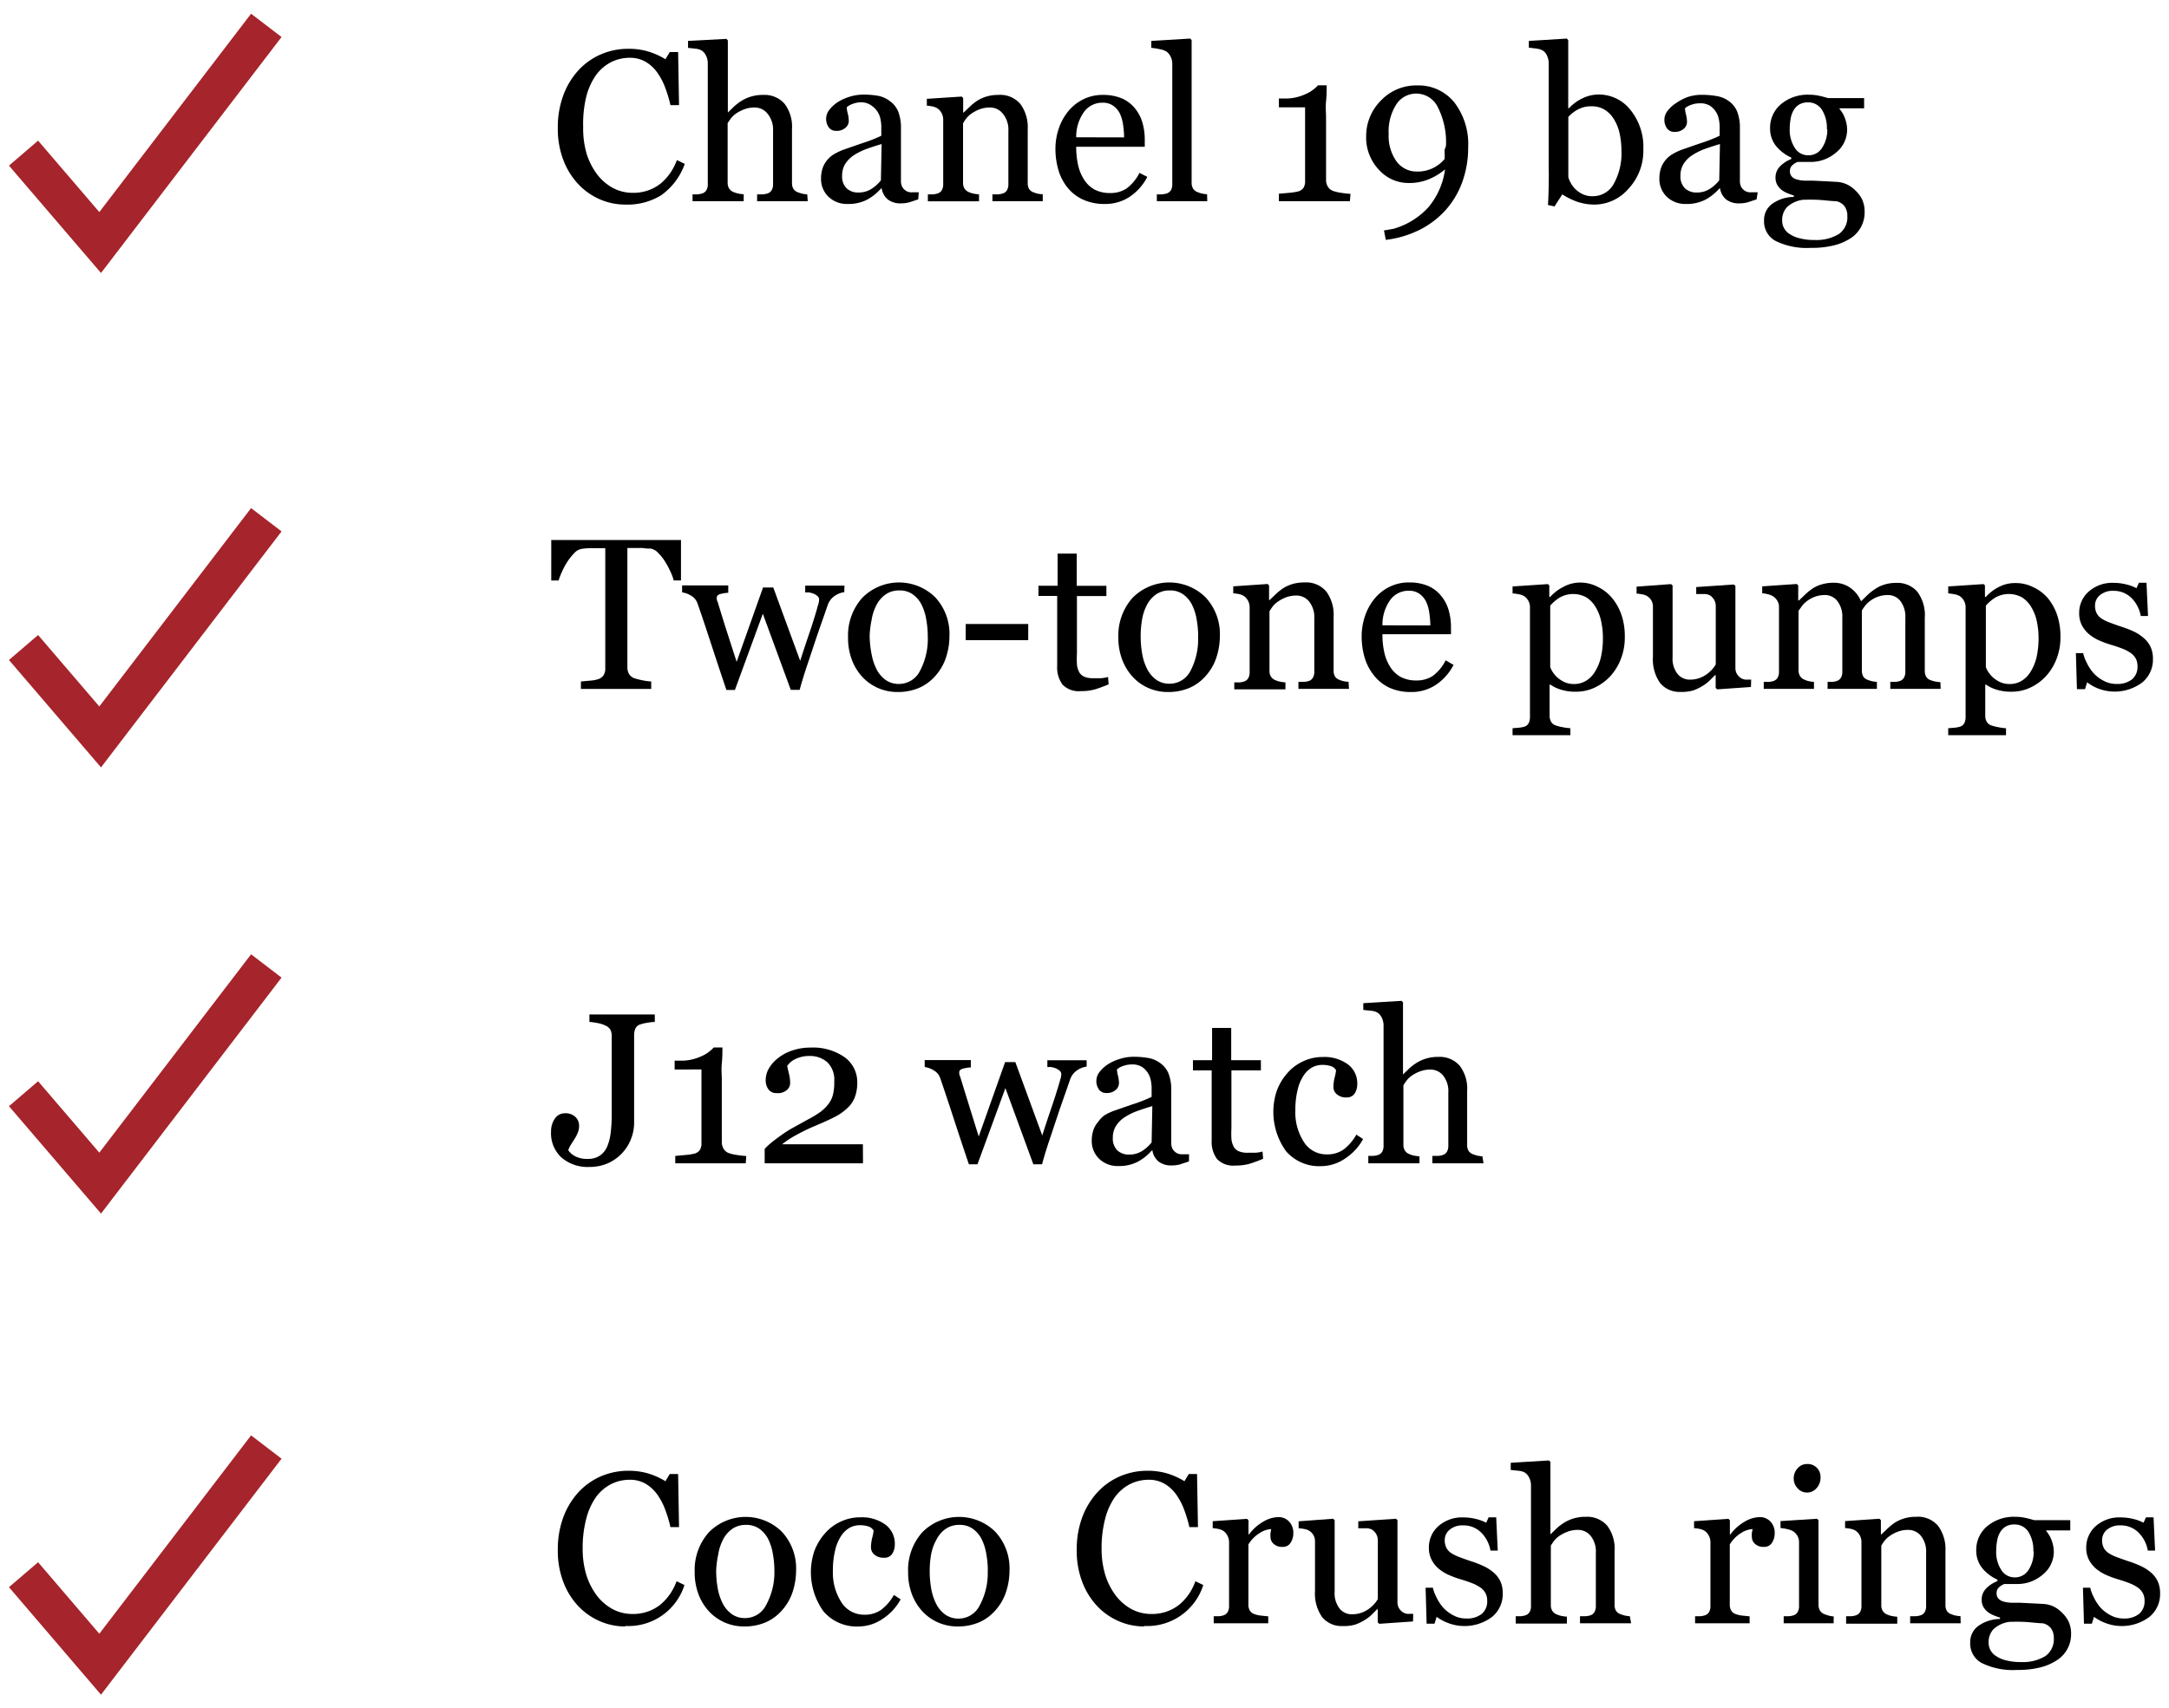 <?xml version="1.0" encoding="UTF-8"?> <svg xmlns="http://www.w3.org/2000/svg" id="Layer_1" data-name="Layer 1" viewBox="0 0 212 167"> <defs> <style>.cls-1{fill:none;stroke:#a6242b;stroke-miterlimit:10;stroke-width:3.75px;}</style> </defs> <title>Title2</title> <path d="M61.13,20a6.25,6.25,0,0,1-2.49-.51A6.4,6.4,0,0,1,56.52,18a7.18,7.18,0,0,1-1.46-2.36,8.55,8.55,0,0,1-.54-3.13,9,9,0,0,1,.53-3.17,7.42,7.42,0,0,1,1.47-2.45,6.48,6.48,0,0,1,2.2-1.57,6.72,6.72,0,0,1,2.71-.55,6.64,6.64,0,0,1,1.95.27,7.27,7.27,0,0,1,1.66.75l.42-.7h.82l.09,5.19h-.84a12.26,12.26,0,0,0-.49-1.65,6.4,6.4,0,0,0-.77-1.5,3.72,3.72,0,0,0-1.17-1.09,3,3,0,0,0-1.55-.39,4,4,0,0,0-1.85.44,4.22,4.22,0,0,0-1.48,1.3,6.42,6.42,0,0,0-.93,2.11A11.22,11.22,0,0,0,57,12.4,8.76,8.76,0,0,0,57.33,15a6.62,6.62,0,0,0,1,2,4.86,4.86,0,0,0,1.55,1.36,4.09,4.09,0,0,0,2,.49,4.32,4.32,0,0,0,1.53-.26,4.12,4.12,0,0,0,1.21-.69,5.38,5.38,0,0,0,.9-1,5.67,5.67,0,0,0,.64-1.25l.77.37a6.35,6.35,0,0,1-2.34,3.09A6.31,6.31,0,0,1,61.13,20Z"></path> <path d="M78.95,19.67H74V19l.52,0a2,2,0,0,0,.47-.08.73.73,0,0,0,.43-.32,1.15,1.15,0,0,0,.14-.6v-5.2A2.45,2.45,0,0,0,75,11.09a1.58,1.58,0,0,0-1.24-.58,2.85,2.85,0,0,0-1,.17,3.78,3.78,0,0,0-.82.42,2.43,2.43,0,0,0-.53.51c-.12.17-.22.32-.29.43v5.81a1.09,1.09,0,0,0,.14.57.89.89,0,0,0,.43.35,2.26,2.26,0,0,0,.47.15,3.85,3.85,0,0,0,.53.07v.68h-5V19l.49,0a2.4,2.4,0,0,0,.43-.08.75.75,0,0,0,.43-.32,1.12,1.12,0,0,0,.14-.6V6.17a1.68,1.68,0,0,0-.16-.7,1.23,1.23,0,0,0-.42-.52A1.47,1.47,0,0,0,68,4.76l-.75-.08V4L71,3.8l.14.15V11h0l.62-.6a5,5,0,0,1,.73-.55,3.86,3.86,0,0,1,.92-.41,4,4,0,0,1,1.19-.16,2.59,2.59,0,0,1,2.08.86,3.7,3.7,0,0,1,.73,2.47v5.26a1.14,1.14,0,0,0,.13.58.84.84,0,0,0,.43.34,3.51,3.51,0,0,0,.43.14,3.15,3.15,0,0,0,.5.07Z"></path> <path d="M89.75,19.49l-.85.28a2.94,2.94,0,0,1-.83.11,2,2,0,0,1-1.28-.37,1.73,1.73,0,0,1-.61-1.09h-.06a5,5,0,0,1-1.43,1.13,4,4,0,0,1-1.84.39,2.6,2.6,0,0,1-1.87-.7,2.4,2.4,0,0,1-.73-1.82,3.12,3.12,0,0,1,.16-1,2.51,2.51,0,0,1,.49-.83,2.47,2.47,0,0,1,.68-.55,6.1,6.1,0,0,1,.79-.38l1.87-.65a14,14,0,0,0,1.9-.74v-1a4.38,4.38,0,0,0-.06-.51,2.15,2.15,0,0,0-.24-.72,2.05,2.05,0,0,0-.58-.66A1.74,1.74,0,0,0,84.21,10a2.39,2.39,0,0,0-.88.16,1.59,1.59,0,0,0-.57.33,2.77,2.77,0,0,0,.1.6,3.16,3.16,0,0,1,.1.74.88.88,0,0,1-.32.66,1.27,1.27,0,0,1-.9.3.84.84,0,0,1-.75-.36,1.44,1.44,0,0,1,.09-1.72,3.36,3.36,0,0,1,.87-.77,4.74,4.74,0,0,1,1.12-.49,4.37,4.37,0,0,1,1.28-.2,8.36,8.36,0,0,1,1.5.12A2.75,2.75,0,0,1,87,9.9a2.37,2.37,0,0,1,.79,1,4.41,4.41,0,0,1,.27,1.68q0,1.47,0,2.6t0,2.48a1.26,1.26,0,0,0,.14.64,1.13,1.13,0,0,0,.43.4,1,1,0,0,0,.49.1h.68Zm-3.58-5.41q-.87.26-1.53.5a6.14,6.14,0,0,0-1.22.62,2.78,2.78,0,0,0-.81.83,2.11,2.11,0,0,0-.3,1.14,1.61,1.61,0,0,0,.45,1.25,1.63,1.63,0,0,0,1.13.4,2.33,2.33,0,0,0,1.28-.35,3.73,3.73,0,0,0,.93-.84Z"></path> <path d="M101.92,19.67H97V19l.52,0a2,2,0,0,0,.47-.08.73.73,0,0,0,.43-.32,1.15,1.15,0,0,0,.14-.6v-5.2A2.45,2.45,0,0,0,98,11.09a1.58,1.58,0,0,0-1.24-.58,2.83,2.83,0,0,0-1,.17,3.54,3.54,0,0,0-.8.42,2.28,2.28,0,0,0-.54.51,4.58,4.58,0,0,0-.29.44v5.81a1.05,1.05,0,0,0,.14.57.92.92,0,0,0,.43.35,2,2,0,0,0,.47.15,4.18,4.18,0,0,0,.52.07v.68h-5V19l.49,0a1.87,1.87,0,0,0,.44-.08.74.74,0,0,0,.43-.32,1.16,1.16,0,0,0,.14-.6V11.71a1.4,1.4,0,0,0-.15-.64,1.28,1.28,0,0,0-.42-.48,1.39,1.39,0,0,0-.46-.18,4,4,0,0,0-.57-.08V9.66L94,9.44l.14.14V11h.05l.62-.59a5.23,5.23,0,0,1,.7-.56,3.67,3.67,0,0,1,.9-.41,3.93,3.93,0,0,1,1.18-.16,2.56,2.56,0,0,1,2.16.91,3.84,3.84,0,0,1,.7,2.42v5.26a1.18,1.18,0,0,0,.12.58.81.81,0,0,0,.42.34,2.69,2.69,0,0,0,.43.14,3.29,3.29,0,0,0,.5.06Z"></path> <path d="M112.14,17.29a5.18,5.18,0,0,1-1.7,1.93,4.29,4.29,0,0,1-2.45.72,5,5,0,0,1-2.14-.43,4.19,4.19,0,0,1-1.51-1.17,5,5,0,0,1-.89-1.72,7.29,7.29,0,0,1-.29-2.08,6.13,6.13,0,0,1,.31-1.93,5.45,5.45,0,0,1,.92-1.71,4.43,4.43,0,0,1,1.45-1.17,4.17,4.17,0,0,1,1.94-.45,4.68,4.68,0,0,1,1.9.35,3.38,3.38,0,0,1,1.28,1,3.83,3.83,0,0,1,.7,1.35,6,6,0,0,1,.23,1.69v.68h-6.7a7.93,7.93,0,0,0,.19,1.81,4.33,4.33,0,0,0,.6,1.43,2.85,2.85,0,0,0,1,.94,3.23,3.23,0,0,0,1.54.34,2.84,2.84,0,0,0,1.57-.43,4.23,4.23,0,0,0,1.28-1.54Zm-2.27-3.86a8.42,8.42,0,0,0-.1-1.23,3.76,3.76,0,0,0-.31-1.09,2.08,2.08,0,0,0-.65-.77,1.76,1.76,0,0,0-1.06-.3,2.2,2.2,0,0,0-1.79.89,4.16,4.16,0,0,0-.77,2.49Z"></path> <path d="M118,19.67h-4.93V19l.5,0a2.45,2.45,0,0,0,.44-.08.76.76,0,0,0,.43-.32,1.12,1.12,0,0,0,.14-.6V6.23a1.56,1.56,0,0,0-.16-.69,1.35,1.35,0,0,0-.42-.51,2.11,2.11,0,0,0-.68-.23,6.15,6.15,0,0,0-.79-.12V4l3.8-.23.14.15V17.83a1.17,1.17,0,0,0,.13.59.85.85,0,0,0,.43.35,2.38,2.38,0,0,0,.45.15,3.27,3.27,0,0,0,.5.07Z"></path> <path d="M131.94,19.67H125v-.73l1-.09a5.86,5.86,0,0,0,.9-.14.94.94,0,0,0,.49-.33,1.17,1.17,0,0,0,.17-.69v-7.2H125V9.63h.56a4.62,4.62,0,0,0,2-.41,3.49,3.49,0,0,0,1.26-.88h.85c0,.44,0,1-.06,1.56s0,1.13,0,1.6v6.08a1.28,1.28,0,0,0,.16.64,1,1,0,0,0,.46.42,4,4,0,0,0,.87.21,8.49,8.49,0,0,0,.9.1Z"></path> <path d="M143.5,14.39a9.87,9.87,0,0,1-.56,3.36,8.36,8.36,0,0,1-1.62,2.76,8.66,8.66,0,0,1-2.53,1.94,10.09,10.09,0,0,1-3.34,1l-.18-.92.92-.16a7.31,7.31,0,0,0,3.45-2.14,7.28,7.28,0,0,0,1.6-3.67,6.07,6.07,0,0,1-1.68,1,5.06,5.06,0,0,1-1.88.33,3.88,3.88,0,0,1-2.91-1.3,4.57,4.57,0,0,1-1.24-3.28A4.9,4.9,0,0,1,135,9.8a4.76,4.76,0,0,1,3.53-1.45A4.5,4.5,0,0,1,142.14,10,6.68,6.68,0,0,1,143.5,14.39Zm-2.17-.12a7.55,7.55,0,0,0-.78-3.76,2.34,2.34,0,0,0-2.07-1.36,2.31,2.31,0,0,0-2,1.05,4.92,4.92,0,0,0-.75,2.9,4.29,4.29,0,0,0,.76,2.67,2.44,2.44,0,0,0,2,1,3.41,3.41,0,0,0,2.71-1.23s0-.08,0-.16a2.87,2.87,0,0,0,0-.35c0-.1,0-.21,0-.35S141.32,14.4,141.32,14.27Z"></path> <path d="M160.62,14.61a5.41,5.41,0,0,1-1.44,3.83A4.42,4.42,0,0,1,155.85,20a5.36,5.36,0,0,1-1.64-.26A6.92,6.92,0,0,1,152.7,19l-.76,1.18-.64-.14q.05-.76.07-1.83t0-2.06v-10a1.66,1.66,0,0,0-.16-.7,1.11,1.11,0,0,0-.4-.5,1.63,1.63,0,0,0-.65-.2l-.73-.09V4l3.71-.23.14.15v6.66l.07,0a4.36,4.36,0,0,1,1.39-1,3.6,3.6,0,0,1,1.48-.34,3.92,3.92,0,0,1,3.12,1.48A5.74,5.74,0,0,1,160.62,14.61Zm-2.14.07a7.6,7.6,0,0,0-.16-1.55,4.42,4.42,0,0,0-.51-1.37,2.87,2.87,0,0,0-.91-1,2.42,2.42,0,0,0-1.35-.37,2.67,2.67,0,0,0-1.26.28,3.43,3.43,0,0,0-1,.76v5.89a2.48,2.48,0,0,0,.24.57A2.56,2.56,0,0,0,154.73,19a2.26,2.26,0,0,0,1,.18,2.31,2.31,0,0,0,2-1.21A6.14,6.14,0,0,0,158.48,14.68Z"></path> <path d="M171.69,19.49l-.85.28a2.94,2.94,0,0,1-.83.11,2,2,0,0,1-1.28-.37,1.73,1.73,0,0,1-.61-1.09h-.06a5,5,0,0,1-1.43,1.13,4,4,0,0,1-1.84.39,2.6,2.6,0,0,1-1.87-.7,2.4,2.4,0,0,1-.73-1.82,3.12,3.12,0,0,1,.16-1,2.51,2.51,0,0,1,.49-.83,2.47,2.47,0,0,1,.68-.55,6.1,6.1,0,0,1,.79-.38l1.87-.65a14,14,0,0,0,1.9-.74v-1a4.38,4.38,0,0,0-.06-.51,2.15,2.15,0,0,0-.24-.72,2.05,2.05,0,0,0-.58-.66,1.74,1.74,0,0,0-1.06-.28,2.39,2.39,0,0,0-.88.16,1.59,1.59,0,0,0-.57.33,2.77,2.77,0,0,0,.1.6,3.16,3.16,0,0,1,.1.74.88.88,0,0,1-.32.66,1.27,1.27,0,0,1-.9.3.84.84,0,0,1-.75-.36,1.44,1.44,0,0,1,.09-1.72,3.36,3.36,0,0,1,.87-.77A4.74,4.74,0,0,1,165,9.47a4.37,4.37,0,0,1,1.28-.2,8.36,8.36,0,0,1,1.5.12A2.75,2.75,0,0,1,169,9.9a2.37,2.37,0,0,1,.79,1,4.41,4.41,0,0,1,.27,1.68q0,1.47,0,2.6t0,2.48a1.26,1.26,0,0,0,.14.64,1.13,1.13,0,0,0,.43.4,1,1,0,0,0,.49.1h.68Zm-3.58-5.41q-.87.26-1.53.5a6.14,6.14,0,0,0-1.22.62,2.78,2.78,0,0,0-.81.83,2.11,2.11,0,0,0-.3,1.14,1.61,1.61,0,0,0,.45,1.25,1.63,1.63,0,0,0,1.13.4,2.33,2.33,0,0,0,1.28-.35,3.73,3.73,0,0,0,.93-.84Z"></path> <path d="M181.36,18.63a3,3,0,0,1,.65.88,2.81,2.81,0,0,1,.24,1.22A3,3,0,0,1,181,23.21a5.33,5.33,0,0,1-1.64.75,8.9,8.9,0,0,1-2.36.27,6.92,6.92,0,0,1-3.44-.67,2.15,2.15,0,0,1-1.14-2,1.94,1.94,0,0,1,.82-1.65,3.69,3.69,0,0,1,2.09-.66v-.14a6.4,6.4,0,0,1-.64-.23,2.49,2.49,0,0,1-.56-.32,1.74,1.74,0,0,1-.43-.51,1.46,1.46,0,0,1-.16-.72,1.52,1.52,0,0,1,.38-1,3,3,0,0,1,1.16-.78v-.15a4,4,0,0,1-1.53-1.18,2.71,2.71,0,0,1-.54-1.68,3,3,0,0,1,1.07-2.36,4.05,4.05,0,0,1,2.74-.92,4.55,4.55,0,0,1,.92.09c.3.06.61.14.93.24h3.53v1H179.8v.06a3,3,0,0,1,.56,1,3.18,3.18,0,0,1,.18,1,2.86,2.86,0,0,1-1.08,2.26,3.76,3.76,0,0,1-2.52.92H175.7a1.6,1.6,0,0,0-.49.3.72.72,0,0,0-.26.58.75.75,0,0,0,.21.58,1.14,1.14,0,0,0,.52.27,3.25,3.25,0,0,0,.69.1l.81,0,1.24.06,1.11.06a2.7,2.7,0,0,1,.95.23A3,3,0,0,1,181.36,18.63Zm-.8,2.48a1.57,1.57,0,0,0-.27-.94,1.34,1.34,0,0,0-.81-.5q-.29,0-1.18-.09t-2.07-.05a2.83,2.83,0,0,0-1.57.72,1.85,1.85,0,0,0-.47,1.31,1.52,1.52,0,0,0,.69,1.29,3,3,0,0,0,1,.44,5.57,5.57,0,0,0,1.48.17,4.23,4.23,0,0,0,2.37-.58A2,2,0,0,0,180.56,21.11Zm-2-8.48a3.34,3.34,0,0,0-.49-1.91,1.57,1.57,0,0,0-1.37-.71,1.62,1.62,0,0,0-.83.2,1.54,1.54,0,0,0-.56.57,2.38,2.38,0,0,0-.29.82,5.39,5.39,0,0,0-.09,1,3.19,3.19,0,0,0,.5,1.86,1.51,1.51,0,0,0,1.29.72,1.54,1.54,0,0,0,1.36-.71A3.16,3.16,0,0,0,178.6,12.63Z"></path> <path d="M66.56,56.74h-.71a4.85,4.85,0,0,0-.33-.88,7.85,7.85,0,0,0-.54-1,4.81,4.81,0,0,0-.67-.83,1.34,1.34,0,0,0-.7-.4c-.21,0-.48,0-.8-.06l-.89,0h-.6V65.23a1.34,1.34,0,0,0,.14.62,1,1,0,0,0,.5.44,5.88,5.88,0,0,0,.77.2,5.58,5.58,0,0,0,.92.13v.73H56.78v-.73l.88-.08a3.39,3.39,0,0,0,.82-.15A1,1,0,0,0,59,66a1.24,1.24,0,0,0,.16-.67V53.59H57.74q-.47,0-.9.07a1.25,1.25,0,0,0-.7.4,5.35,5.35,0,0,0-.67.83,6.93,6.93,0,0,0-.54,1,6,6,0,0,0-.33.86h-.72V52.79H66.56Z"></path> <path d="M82.52,57.89a2.14,2.14,0,0,0-.93.36,1.8,1.8,0,0,0-.72,1l-1,2.86-1,3q-.18.53-.37,1.15t-.34,1.18h-.87L74.56,60l-2.73,7.45H71q-.77-2.28-1.5-4.52T68.18,59a1.39,1.39,0,0,0-.62-.76,2.27,2.27,0,0,0-.89-.33v-.68h4.51v.72a3.34,3.34,0,0,0-.73.11q-.39.1-.39.34a.84.84,0,0,0,0,.17c0,.09.05.19.09.29q.33,1.08.74,2.4L72,64.7l2.58-7.27h1l2.63,7.17q.44-1.37.88-2.66t.76-2.41q.07-.27.14-.49a1.52,1.52,0,0,0,.07-.44.43.43,0,0,0-.16-.33,1.36,1.36,0,0,0-.4-.24,2.2,2.2,0,0,0-.45-.12l-.35,0v-.66h3.84Z"></path> <path d="M92.8,62.18a6.68,6.68,0,0,1-.34,2.1,5,5,0,0,1-1,1.75,4.51,4.51,0,0,1-1.64,1.22,5.29,5.29,0,0,1-2.09.4,4.72,4.72,0,0,1-1.84-.36,4.63,4.63,0,0,1-1.55-1.06,5.09,5.09,0,0,1-1.06-1.68,6,6,0,0,1-.39-2.22,5.52,5.52,0,0,1,1.38-3.88,5.05,5.05,0,0,1,7.12-.08A5.25,5.25,0,0,1,92.8,62.18Zm-2.12,0a9.12,9.12,0,0,0-.15-1.63,5.14,5.14,0,0,0-.46-1.45,2.83,2.83,0,0,0-.86-1,2.17,2.17,0,0,0-1.3-.38,2.31,2.31,0,0,0-1.35.39,2.88,2.88,0,0,0-.91,1.07,4.72,4.72,0,0,0-.46,1.43A9.41,9.41,0,0,0,85,62.15,9.8,9.8,0,0,0,85.2,64a5.26,5.26,0,0,0,.51,1.49,2.9,2.9,0,0,0,.88,1,2.22,2.22,0,0,0,1.31.37,2.28,2.28,0,0,0,2-1.24A6.62,6.62,0,0,0,90.68,62.2Z"></path> <path d="M100.5,62.58H94.39V61h6.11Z"></path> <path d="M108.36,66.9q-.67.28-1.26.47a4.83,4.83,0,0,1-1.46.19,2.18,2.18,0,0,1-1.79-.64,2.81,2.81,0,0,1-.52-1.81V58.26h-1.83v-1h1.87V54.12h1.87v3.15h2.9v1h-2.88V63.9a10,10,0,0,0,0,1.06,2,2,0,0,0,.22.74,1,1,0,0,0,.49.45,2.09,2.09,0,0,0,.88.15q.26,0,.75,0a3.35,3.35,0,0,0,.7-.12Z"></path> <path d="M119.23,62.18a6.66,6.66,0,0,1-.34,2.1,5,5,0,0,1-1,1.75,4.5,4.5,0,0,1-1.64,1.22,5.29,5.29,0,0,1-2.09.4,4.71,4.71,0,0,1-1.84-.36,4.61,4.61,0,0,1-1.55-1.06,5.08,5.08,0,0,1-1.06-1.68,5.94,5.94,0,0,1-.4-2.22,5.52,5.52,0,0,1,1.38-3.88,5.05,5.05,0,0,1,7.12-.08A5.25,5.25,0,0,1,119.23,62.18Zm-2.12,0a9.21,9.21,0,0,0-.15-1.63,5.14,5.14,0,0,0-.46-1.45,2.84,2.84,0,0,0-.86-1,2.17,2.17,0,0,0-1.3-.38,2.3,2.3,0,0,0-1.35.39,2.87,2.87,0,0,0-.91,1.07,4.72,4.72,0,0,0-.46,1.43,9.41,9.41,0,0,0-.13,1.55,9.72,9.72,0,0,0,.16,1.82,5.2,5.2,0,0,0,.51,1.49,2.9,2.9,0,0,0,.88,1,2.21,2.21,0,0,0,1.31.37,2.29,2.29,0,0,0,2-1.24A6.62,6.62,0,0,0,117.1,62.2Z"></path> <path d="M131.85,67.34h-4.94v-.68l.52,0a2,2,0,0,0,.47-.08.73.73,0,0,0,.42-.32,1.15,1.15,0,0,0,.14-.6v-5.2a2.45,2.45,0,0,0-.51-1.66,1.58,1.58,0,0,0-1.24-.58,2.84,2.84,0,0,0-1,.17,3.56,3.56,0,0,0-.8.42,2.27,2.27,0,0,0-.54.51,4.58,4.58,0,0,0-.29.44v5.81a1.05,1.05,0,0,0,.14.57.92.92,0,0,0,.43.35,2,2,0,0,0,.47.15,4.22,4.22,0,0,0,.52.07v.68h-5v-.68l.49,0a1.87,1.87,0,0,0,.44-.08.74.74,0,0,0,.43-.32,1.16,1.16,0,0,0,.14-.6V59.38a1.38,1.38,0,0,0-.15-.64,1.27,1.27,0,0,0-.42-.48,1.39,1.39,0,0,0-.46-.18,4,4,0,0,0-.57-.08v-.68l3.36-.23.14.14v1.43h.05l.62-.59a5.23,5.23,0,0,1,.7-.56,3.67,3.67,0,0,1,.9-.41,3.94,3.94,0,0,1,1.18-.16,2.56,2.56,0,0,1,2.16.91,3.84,3.84,0,0,1,.7,2.42v5.26a1.18,1.18,0,0,0,.12.58.81.81,0,0,0,.42.34,2.72,2.72,0,0,0,.42.14,3.33,3.33,0,0,0,.5.06Z"></path> <path d="M142.07,65a5.18,5.18,0,0,1-1.7,1.93,4.28,4.28,0,0,1-2.45.72,5,5,0,0,1-2.14-.43A4.2,4.2,0,0,1,134.27,66a5,5,0,0,1-.89-1.72,7.29,7.29,0,0,1-.29-2.08,6.16,6.16,0,0,1,.31-1.93,5.47,5.47,0,0,1,.92-1.71,4.43,4.43,0,0,1,1.45-1.17,4.18,4.18,0,0,1,1.94-.45,4.67,4.67,0,0,1,1.9.35,3.39,3.39,0,0,1,1.28,1,3.83,3.83,0,0,1,.7,1.35,6,6,0,0,1,.23,1.69V62h-6.7a7.93,7.93,0,0,0,.19,1.81,4.33,4.33,0,0,0,.6,1.43,2.85,2.85,0,0,0,1,.94,3.23,3.23,0,0,0,1.54.34,2.84,2.84,0,0,0,1.57-.43,4.23,4.23,0,0,0,1.28-1.54Zm-2.27-3.86a8.42,8.42,0,0,0-.1-1.23,3.76,3.76,0,0,0-.31-1.09,2.08,2.08,0,0,0-.65-.77,1.75,1.75,0,0,0-1.06-.3,2.2,2.2,0,0,0-1.79.89,4.17,4.17,0,0,0-.77,2.49Z"></path> <path d="M157.54,58.43a5.25,5.25,0,0,1,.94,1.67,6.51,6.51,0,0,1,.33,2.17,5.79,5.79,0,0,1-.4,2.19,5.36,5.36,0,0,1-1.06,1.69,5,5,0,0,1-1.53,1.09,4.29,4.29,0,0,1-1.78.38,4.6,4.6,0,0,1-1.5-.21,3.57,3.57,0,0,1-1-.48h-.08v3a1.21,1.21,0,0,0,.14.62.83.83,0,0,0,.44.36,4.59,4.59,0,0,0,.7.18,5.06,5.06,0,0,0,.75.1v.68h-5.65v-.68l.62-.05a2.84,2.84,0,0,0,.53-.1.7.7,0,0,0,.43-.36,1.39,1.39,0,0,0,.12-.61V59.34a1.24,1.24,0,0,0-.15-.59,1.32,1.32,0,0,0-.4-.46,1.46,1.46,0,0,0-.51-.19,4.88,4.88,0,0,0-.64-.09v-.68l3.45-.23.14.12v1.14l.08,0a4.42,4.42,0,0,1,1.32-1,3.38,3.38,0,0,1,1.57-.41,3.75,3.75,0,0,1,1.73.4A4.26,4.26,0,0,1,157.54,58.43Zm-1.67,7.27a4.63,4.63,0,0,0,.61-1.48,8.33,8.33,0,0,0,.19-1.88,7.6,7.6,0,0,0-.16-1.55,4.42,4.42,0,0,0-.51-1.37,2.87,2.87,0,0,0-.91-1,2.67,2.67,0,0,0-2.65,0,3.92,3.92,0,0,0-.92.79v6a2.25,2.25,0,0,0,.3.57,2.68,2.68,0,0,0,.47.51,2.94,2.94,0,0,0,.69.42,2.29,2.29,0,0,0,.9.16,2.22,2.22,0,0,0,1.11-.3A2.57,2.57,0,0,0,155.87,65.7Z"></path> <path d="M171.14,67.16l-3.3.23-.15-.14V66h-.06l-.55.55a3.83,3.83,0,0,1-.71.53,4.61,4.61,0,0,1-.89.42,4.06,4.06,0,0,1-1.22.14,2.46,2.46,0,0,1-2-.87,4,4,0,0,1-.7-2.55V59.34a1.26,1.26,0,0,0-.14-.62,1.23,1.23,0,0,0-.87-.61,4.38,4.38,0,0,0-.59-.08v-.68l3.37-.25.15.14v7a2.42,2.42,0,0,0,.49,1.65,1.53,1.53,0,0,0,1.18.55,2.72,2.72,0,0,0,1-.17,2.89,2.89,0,0,0,.74-.41,3.46,3.46,0,0,0,.49-.46,2.61,2.61,0,0,0,.32-.45V59.27a1.23,1.23,0,0,0-.14-.6,1.34,1.34,0,0,0-.4-.45,1.15,1.15,0,0,0-.55-.15l-.82,0v-.68l3.68-.25.15.14v8a1.16,1.16,0,0,0,.14.59,1.3,1.3,0,0,0,.4.42,1.15,1.15,0,0,0,.44.15l.56,0Z"></path> <path d="M189.68,67.34h-4.92v-.68l.48,0a1.85,1.85,0,0,0,.43-.08.73.73,0,0,0,.42-.32,1.15,1.15,0,0,0,.14-.6V60.4a2.49,2.49,0,0,0-.49-1.65,1.52,1.52,0,0,0-1.21-.58,2.87,2.87,0,0,0-.94.15,3,3,0,0,0-.81.43,2.62,2.62,0,0,0-.5.49,4.84,4.84,0,0,0-.3.44v5.83a1.25,1.25,0,0,0,.12.59.8.8,0,0,0,.42.35,3.43,3.43,0,0,0,.43.14,3.08,3.08,0,0,0,.5.07v.68h-4.82v-.68l.46,0a1.8,1.8,0,0,0,.41-.08.74.74,0,0,0,.43-.32,1.16,1.16,0,0,0,.14-.6V60.4a2.49,2.49,0,0,0-.49-1.65,1.53,1.53,0,0,0-1.22-.58,2.76,2.76,0,0,0-.95.16,3.06,3.06,0,0,0-.81.44,2.41,2.41,0,0,0-.5.51l-.31.43v5.79a1.1,1.1,0,0,0,.14.58.9.9,0,0,0,.43.36,2.12,2.12,0,0,0,.44.15,3.41,3.41,0,0,0,.5.07v.68h-4.91v-.68l.49,0a1.87,1.87,0,0,0,.44-.08.74.74,0,0,0,.42-.32,1.15,1.15,0,0,0,.14-.6V59.34a1.18,1.18,0,0,0-.15-.59,1.36,1.36,0,0,0-.42-.45,1.74,1.74,0,0,0-.48-.2,3,3,0,0,0-.59-.1v-.68l3.38-.23.14.14V58.7h.07l.63-.6a5.49,5.49,0,0,1,.69-.56,3.27,3.27,0,0,1,.9-.41,4,4,0,0,1,1.16-.16,2.75,2.75,0,0,1,1.69.53,3,3,0,0,1,1,1.28l.65-.63a5.3,5.3,0,0,1,.74-.58,3.41,3.41,0,0,1,.92-.43,3.93,3.93,0,0,1,1.17-.16,2.58,2.58,0,0,1,2,.84,3.81,3.81,0,0,1,.75,2.58v5.14a1.25,1.25,0,0,0,.12.59.8.8,0,0,0,.42.35,2.83,2.83,0,0,0,.47.14,4.29,4.29,0,0,0,.52.07Z"></path> <path d="M200.12,58.43a5.25,5.25,0,0,1,.94,1.67,6.51,6.51,0,0,1,.33,2.17,5.79,5.79,0,0,1-.4,2.19,5.36,5.36,0,0,1-1.06,1.69,5,5,0,0,1-1.53,1.09,4.29,4.29,0,0,1-1.78.38,4.6,4.6,0,0,1-1.5-.21,3.57,3.57,0,0,1-1-.48h-.08v3a1.21,1.21,0,0,0,.14.62.83.83,0,0,0,.44.36,4.59,4.59,0,0,0,.7.18,5.06,5.06,0,0,0,.75.1v.68h-5.65v-.68l.62-.05a2.84,2.84,0,0,0,.53-.1.7.7,0,0,0,.43-.36,1.39,1.39,0,0,0,.12-.61V59.34a1.24,1.24,0,0,0-.15-.59,1.32,1.32,0,0,0-.4-.46,1.46,1.46,0,0,0-.51-.19,4.88,4.88,0,0,0-.64-.09v-.68l3.45-.23.14.12v1.14l.08,0a4.42,4.42,0,0,1,1.32-1A3.38,3.38,0,0,1,197,57a3.75,3.75,0,0,1,1.73.4A4.26,4.26,0,0,1,200.12,58.43Zm-1.67,7.27a4.63,4.63,0,0,0,.61-1.48,8.33,8.33,0,0,0,.19-1.88,7.6,7.6,0,0,0-.16-1.55,4.42,4.42,0,0,0-.51-1.37,2.87,2.87,0,0,0-.91-1,2.67,2.67,0,0,0-2.65,0,3.92,3.92,0,0,0-.92.79v6a2.25,2.25,0,0,0,.3.57,2.68,2.68,0,0,0,.47.51,2.94,2.94,0,0,0,.69.42,2.29,2.29,0,0,0,.9.16,2.22,2.22,0,0,0,1.11-.3A2.57,2.57,0,0,0,198.45,65.7Z"></path> <path d="M209.55,62.39a2.58,2.58,0,0,1,.65.85,2.77,2.77,0,0,1,.23,1.18,2.88,2.88,0,0,1-1.05,2.3,4.5,4.5,0,0,1-4.35.57A4.47,4.47,0,0,1,204,66.7l-.21.67H203l-.1-3.52h.71a3.93,3.93,0,0,0,.35.94,4.5,4.5,0,0,0,.65,1,3.58,3.58,0,0,0,1,.76,2.56,2.56,0,0,0,1.26.31,2.29,2.29,0,0,0,1.52-.45,1.59,1.59,0,0,0,.53-1.29,1.54,1.54,0,0,0-.17-.74,1.63,1.63,0,0,0-.5-.55,3.89,3.89,0,0,0-.83-.43q-.49-.19-1.1-.37a9.82,9.82,0,0,1-1.07-.39,4.21,4.21,0,0,1-1-.59,2.89,2.89,0,0,1-.74-.88,2.52,2.52,0,0,1-.29-1.23,2.77,2.77,0,0,1,.92-2.1,3.48,3.48,0,0,1,2.47-.86,5.08,5.08,0,0,1,1.21.15,4.29,4.29,0,0,1,1,.37l.24-.53h.74l.15,3.25h-.71a3.27,3.27,0,0,0-.93-1.78,2.42,2.42,0,0,0-1.74-.68,1.93,1.93,0,0,0-1.32.42,1.31,1.31,0,0,0-.48,1,1.66,1.66,0,0,0,.16.77,1.4,1.4,0,0,0,.48.52,3.89,3.89,0,0,0,.77.38q.47.18,1.15.41a9.89,9.89,0,0,1,1.28.5A4.21,4.21,0,0,1,209.55,62.39Z"></path> <path d="M64,99.9a6.09,6.09,0,0,0-.71.08,4.24,4.24,0,0,0-.72.17.75.75,0,0,0-.47.41,1.57,1.57,0,0,0-.12.63v8.62a4.27,4.27,0,0,1-.27,1.44,4.16,4.16,0,0,1-.79,1.35,4.29,4.29,0,0,1-1.44,1.09,4.48,4.48,0,0,1-1.91.39,3.9,3.9,0,0,1-2.71-.94,3.23,3.23,0,0,1-1-2.53,2.17,2.17,0,0,1,.36-1.24,1.18,1.18,0,0,1,1-.54,1.41,1.41,0,0,1,1,.34,1.17,1.17,0,0,1,.38.91,1.73,1.73,0,0,1-.13.66,3.55,3.55,0,0,1-.3.58l-.35.55a2.71,2.71,0,0,0-.28.57,1.84,1.84,0,0,0,.67.59,2.5,2.5,0,0,0,1.23.26,2,2,0,0,0,1.22-.34,2.08,2.08,0,0,0,.71-.92,5,5,0,0,0,.32-1.31,14.24,14.24,0,0,0,.1-1.74v-7.7a1.37,1.37,0,0,0-.12-.6,1,1,0,0,0-.49-.42,2.87,2.87,0,0,0-.79-.25,7.29,7.29,0,0,0-.78-.11v-.73H64Z"></path> <path d="M72.89,113.72H66V113l1-.09a5.83,5.83,0,0,0,.9-.14.94.94,0,0,0,.49-.33,1.17,1.17,0,0,0,.17-.69v-7.2H65.94v-.86h.56a4.62,4.62,0,0,0,2-.41,3.49,3.49,0,0,0,1.26-.88h.85c0,.44,0,1-.06,1.56s0,1.13,0,1.6v6.08a1.28,1.28,0,0,0,.16.64,1,1,0,0,0,.46.42,4.06,4.06,0,0,0,.87.21,8.49,8.49,0,0,0,.9.1Z"></path> <path d="M84.35,113.72H74.74v-1.4a6,6,0,0,1,.77-.71q.49-.39,1.17-.86.41-.28,1-.6l1.3-.72a9.83,9.83,0,0,0,1.25-.76,4,4,0,0,0,.79-.81,2.54,2.54,0,0,0,.38-.79,5,5,0,0,0,.14-1.36,2.37,2.37,0,0,0-.69-1.88,2.59,2.59,0,0,0-1.76-.6,3.11,3.11,0,0,0-1.26.26,2,2,0,0,0-.89.72q.07.33.18.78a3.78,3.78,0,0,1,.11.88.92.92,0,0,1-.32.69,1.35,1.35,0,0,1-1,.3.94.94,0,0,1-.79-.35,1.5,1.5,0,0,1-.28-.95,2.29,2.29,0,0,1,.31-1.11,3.58,3.58,0,0,1,.88-1,4.5,4.5,0,0,1,1.39-.75,5.46,5.46,0,0,1,1.79-.29,5.39,5.39,0,0,1,3.34.94,3,3,0,0,1,1.24,2.5,4,4,0,0,1-.22,1.36,2.8,2.8,0,0,1-.71,1.08,5.32,5.32,0,0,1-1.27.9q-.73.38-2.22,1-.89.4-1.66.83a8.61,8.61,0,0,0-1.26.84h7.89Z"></path> <path d="M106.21,104.27a2.14,2.14,0,0,0-.93.36,1.81,1.81,0,0,0-.72,1l-1,2.86-1,3q-.18.53-.37,1.15t-.34,1.18H101l-2.73-7.45-2.73,7.45h-.84q-.77-2.28-1.5-4.52t-1.3-3.9a1.39,1.39,0,0,0-.63-.76,2.26,2.26,0,0,0-.89-.33v-.68h4.51v.72a3.32,3.32,0,0,0-.73.11q-.4.1-.4.34a.92.92,0,0,0,0,.17c0,.09.05.19.09.29q.33,1.08.74,2.4l1.07,3.44,2.58-7.27h1l2.63,7.17q.44-1.37.88-2.66t.77-2.41l.14-.49a1.49,1.49,0,0,0,.07-.44.43.43,0,0,0-.16-.33,1.37,1.37,0,0,0-.4-.24,2.18,2.18,0,0,0-.45-.12l-.35,0v-.66h3.84Z"></path> <path d="M116.21,113.54l-.85.28a2.93,2.93,0,0,1-.83.11,2,2,0,0,1-1.28-.37,1.73,1.73,0,0,1-.61-1.09h-.06a5,5,0,0,1-1.43,1.13,4,4,0,0,1-1.84.39,2.6,2.6,0,0,1-1.87-.7,2.4,2.4,0,0,1-.73-1.82,3.12,3.12,0,0,1,.16-1,2.51,2.51,0,0,1,.49-.83A2.47,2.47,0,0,1,108,109a6.11,6.11,0,0,1,.79-.38l1.87-.65a14.06,14.06,0,0,0,1.9-.74v-1a4.46,4.46,0,0,0-.06-.51,2.15,2.15,0,0,0-.24-.72,2.05,2.05,0,0,0-.58-.66,1.74,1.74,0,0,0-1.06-.28,2.39,2.39,0,0,0-.88.16,1.6,1.6,0,0,0-.57.33,2.82,2.82,0,0,0,.1.6,3.11,3.11,0,0,1,.1.74.88.88,0,0,1-.32.66,1.27,1.27,0,0,1-.9.3.84.84,0,0,1-.75-.36,1.44,1.44,0,0,1,.09-1.72,3.38,3.38,0,0,1,.87-.77,4.73,4.73,0,0,1,1.12-.49,4.37,4.37,0,0,1,1.28-.2,8.35,8.35,0,0,1,1.5.12,2.76,2.76,0,0,1,1.16.51,2.36,2.36,0,0,1,.79,1,4.39,4.39,0,0,1,.27,1.68q0,1.47,0,2.6t0,2.48a1.26,1.26,0,0,0,.14.64,1.13,1.13,0,0,0,.43.4,1,1,0,0,0,.49.1h.68Zm-3.58-5.41q-.87.26-1.53.5a6.13,6.13,0,0,0-1.22.62,2.79,2.79,0,0,0-.81.83,2.11,2.11,0,0,0-.3,1.14,1.61,1.61,0,0,0,.45,1.25,1.64,1.64,0,0,0,1.13.4,2.32,2.32,0,0,0,1.28-.35,3.73,3.73,0,0,0,.93-.84Z"></path> <path d="M123.46,113.28q-.67.28-1.26.47a4.83,4.83,0,0,1-1.46.19,2.18,2.18,0,0,1-1.79-.64,2.81,2.81,0,0,1-.52-1.81v-6.85h-1.83v-1h1.87v-3.15h1.87v3.15h2.9v1h-2.88v5.65a10,10,0,0,0,0,1.06,2,2,0,0,0,.22.74,1,1,0,0,0,.49.45,2.09,2.09,0,0,0,.88.15q.26,0,.75,0a3.35,3.35,0,0,0,.7-.12Z"></path> <path d="M129.14,114a4.27,4.27,0,0,1-3.44-1.46,6.56,6.56,0,0,1-.91-5.9,5.5,5.5,0,0,1,1-1.69,4.52,4.52,0,0,1,1.52-1.17,4.46,4.46,0,0,1,2-.45,3.87,3.87,0,0,1,2.42.71,2.31,2.31,0,0,1,.93,1.94,1.68,1.68,0,0,1-.25.91.88.88,0,0,1-.81.39,1.33,1.33,0,0,1-.94-.31.91.91,0,0,1-.33-.68,3.84,3.84,0,0,1,.12-.95,5.19,5.19,0,0,0,.14-.71.9.9,0,0,0-.55-.42,2.76,2.76,0,0,0-.78-.11,2.18,2.18,0,0,0-.94.21,2.43,2.43,0,0,0-.86.77,4.17,4.17,0,0,0-.61,1.38,8.06,8.06,0,0,0-.24,2.08,5.31,5.31,0,0,0,.84,3.11,2.59,2.59,0,0,0,2.22,1.2,2.76,2.76,0,0,0,1.66-.48,4.7,4.7,0,0,0,1.24-1.45l.66.43a5.29,5.29,0,0,1-1.78,1.92A4.18,4.18,0,0,1,129.14,114Z"></path> <path d="M145,113.72h-5V113l.52,0a2,2,0,0,0,.47-.08.73.73,0,0,0,.43-.32,1.15,1.15,0,0,0,.14-.6v-5.2a2.45,2.45,0,0,0-.51-1.66,1.58,1.58,0,0,0-1.24-.58,2.85,2.85,0,0,0-1,.17,3.78,3.78,0,0,0-.82.42,2.43,2.43,0,0,0-.53.51c-.12.17-.22.32-.29.43v5.81a1.09,1.09,0,0,0,.14.57.89.89,0,0,0,.43.35,2.26,2.26,0,0,0,.47.15,3.85,3.85,0,0,0,.53.07v.68h-5V113l.49,0a2.4,2.4,0,0,0,.43-.08.75.75,0,0,0,.43-.32,1.12,1.12,0,0,0,.14-.6V100.22a1.68,1.68,0,0,0-.16-.7,1.23,1.23,0,0,0-.42-.52,1.47,1.47,0,0,0-.65-.19l-.75-.08v-.66l3.74-.23.14.15v7.05h0l.62-.6a5,5,0,0,1,.73-.55,3.86,3.86,0,0,1,.92-.41,4,4,0,0,1,1.19-.16,2.59,2.59,0,0,1,2.08.86,3.7,3.7,0,0,1,.73,2.47v5.26a1.14,1.14,0,0,0,.13.58.84.84,0,0,0,.43.34,3.51,3.51,0,0,0,.43.14,3.15,3.15,0,0,0,.5.07Z"></path> <path d="M61.13,159a6.25,6.25,0,0,1-2.49-.51,6.4,6.4,0,0,1-2.12-1.48,7.18,7.18,0,0,1-1.46-2.36,8.55,8.55,0,0,1-.54-3.13,9,9,0,0,1,.53-3.17,7.42,7.42,0,0,1,1.47-2.45,6.48,6.48,0,0,1,2.2-1.57,6.72,6.72,0,0,1,2.71-.55,6.64,6.64,0,0,1,1.95.27,7.27,7.27,0,0,1,1.66.75l.42-.7h.82l.09,5.19h-.84a12.26,12.26,0,0,0-.49-1.65,6.4,6.4,0,0,0-.77-1.5,3.72,3.72,0,0,0-1.17-1.09,3,3,0,0,0-1.55-.39,4,4,0,0,0-1.85.44,4.22,4.22,0,0,0-1.48,1.3,6.42,6.42,0,0,0-.93,2.11,11.22,11.22,0,0,0-.34,2.86,8.76,8.76,0,0,0,.35,2.56,6.62,6.62,0,0,0,1,2,4.86,4.86,0,0,0,1.55,1.36,4.09,4.09,0,0,0,2,.49,4.32,4.32,0,0,0,1.53-.26,4.12,4.12,0,0,0,1.21-.69,5.38,5.38,0,0,0,.9-1,5.67,5.67,0,0,0,.64-1.25l.77.37a5.74,5.74,0,0,1-5.8,4Z"></path> <path d="M77.81,153.53a6.68,6.68,0,0,1-.34,2.1,5,5,0,0,1-1,1.75,4.51,4.51,0,0,1-1.64,1.22,5.29,5.29,0,0,1-2.09.4,4.72,4.72,0,0,1-1.84-.36,4.63,4.63,0,0,1-1.55-1.06,5.09,5.09,0,0,1-1.06-1.68,6,6,0,0,1-.39-2.22,5.52,5.52,0,0,1,1.38-3.88,5.05,5.05,0,0,1,7.12-.08A5.25,5.25,0,0,1,77.81,153.53Zm-2.12,0a9.12,9.12,0,0,0-.15-1.63,5.14,5.14,0,0,0-.46-1.45,2.83,2.83,0,0,0-.86-1,2.17,2.17,0,0,0-1.3-.38,2.31,2.31,0,0,0-1.35.39,2.88,2.88,0,0,0-.91,1.07,4.72,4.72,0,0,0-.46,1.43A9.41,9.41,0,0,0,70,153.5a9.8,9.8,0,0,0,.16,1.82,5.26,5.26,0,0,0,.51,1.49,2.9,2.9,0,0,0,.88,1,2.22,2.22,0,0,0,1.31.37,2.28,2.28,0,0,0,2-1.24A6.62,6.62,0,0,0,75.69,153.56Z"></path> <path d="M83.94,159a4.27,4.27,0,0,1-3.44-1.46,6.56,6.56,0,0,1-.91-5.9,5.5,5.5,0,0,1,1-1.69,4.52,4.52,0,0,1,1.52-1.17,4.46,4.46,0,0,1,2-.45,3.87,3.87,0,0,1,2.42.71,2.31,2.31,0,0,1,.93,1.94,1.68,1.68,0,0,1-.25.91.88.88,0,0,1-.81.39,1.33,1.33,0,0,1-.94-.31.91.91,0,0,1-.33-.68,3.84,3.84,0,0,1,.12-.95,5.19,5.19,0,0,0,.14-.71.9.9,0,0,0-.55-.42,2.76,2.76,0,0,0-.78-.11,2.18,2.18,0,0,0-.94.21,2.43,2.43,0,0,0-.86.77,4.17,4.17,0,0,0-.61,1.38,8.06,8.06,0,0,0-.24,2.08,5.31,5.31,0,0,0,.84,3.11,2.59,2.59,0,0,0,2.22,1.2,2.76,2.76,0,0,0,1.66-.48,4.7,4.7,0,0,0,1.24-1.45l.66.43a5.29,5.29,0,0,1-1.78,1.92A4.18,4.18,0,0,1,83.94,159Z"></path> <path d="M98.67,153.53a6.68,6.68,0,0,1-.34,2.1,5,5,0,0,1-1,1.75,4.51,4.51,0,0,1-1.64,1.22,5.29,5.29,0,0,1-2.09.4,4.72,4.72,0,0,1-1.84-.36,4.63,4.63,0,0,1-1.55-1.06,5.09,5.09,0,0,1-1.06-1.68,6,6,0,0,1-.39-2.22,5.52,5.52,0,0,1,1.38-3.88,5.05,5.05,0,0,1,7.12-.08A5.25,5.25,0,0,1,98.67,153.53Zm-2.12,0a9.12,9.12,0,0,0-.15-1.63,5.14,5.14,0,0,0-.46-1.45,2.83,2.83,0,0,0-.86-1,2.17,2.17,0,0,0-1.3-.38,2.31,2.31,0,0,0-1.35.39,2.88,2.88,0,0,0-.91,1.07A4.72,4.72,0,0,0,91,152a9.41,9.41,0,0,0-.13,1.55,9.8,9.8,0,0,0,.16,1.82,5.26,5.26,0,0,0,.51,1.49,2.9,2.9,0,0,0,.88,1,2.22,2.22,0,0,0,1.31.37,2.28,2.28,0,0,0,2-1.24A6.62,6.62,0,0,0,96.54,153.56Z"></path> <path d="M111.86,159a6.26,6.26,0,0,1-2.5-.51,6.39,6.39,0,0,1-2.12-1.48,7.17,7.17,0,0,1-1.46-2.36,8.55,8.55,0,0,1-.54-3.13,9,9,0,0,1,.53-3.17,7.43,7.43,0,0,1,1.48-2.45,6.48,6.48,0,0,1,2.2-1.57,6.72,6.72,0,0,1,2.71-.55,6.63,6.63,0,0,1,1.95.27,7.28,7.28,0,0,1,1.66.75l.42-.7H117l.09,5.19h-.84a12.25,12.25,0,0,0-.49-1.65,6.37,6.37,0,0,0-.77-1.5,3.72,3.72,0,0,0-1.17-1.09,3,3,0,0,0-1.55-.39,4,4,0,0,0-1.85.44,4.21,4.21,0,0,0-1.48,1.3,6.42,6.42,0,0,0-.93,2.11,11.27,11.27,0,0,0-.34,2.86,8.8,8.8,0,0,0,.35,2.56,6.64,6.64,0,0,0,1,2,4.87,4.87,0,0,0,1.55,1.36,4.09,4.09,0,0,0,2,.49,4.32,4.32,0,0,0,1.53-.26,4.11,4.11,0,0,0,1.21-.69,5.39,5.39,0,0,0,.9-1,5.66,5.66,0,0,0,.63-1.25l.77.37a5.74,5.74,0,0,1-5.8,4Z"></path> <path d="M126.41,149.88a1.7,1.7,0,0,1-.26.93.87.87,0,0,1-.79.41,1.2,1.2,0,0,1-.88-.3.9.9,0,0,1-.3-.66,2.12,2.12,0,0,1,0-.41l.07-.37a2.27,2.27,0,0,0-1.13.39,3.33,3.33,0,0,0-1.1,1.11v5.89a1.11,1.11,0,0,0,.14.58.84.84,0,0,0,.44.34,2.73,2.73,0,0,0,.66.15l.7.07v.68h-5.33V158l.49,0a1.87,1.87,0,0,0,.44-.08.74.74,0,0,0,.43-.32,1.16,1.16,0,0,0,.14-.6v-6.24a1.41,1.41,0,0,0-.15-.62,1.24,1.24,0,0,0-.42-.49,1.39,1.39,0,0,0-.46-.18,4,4,0,0,0-.57-.08v-.68l3.36-.23.14.14V150h.05a4.59,4.59,0,0,1,1.42-1.26,3,3,0,0,1,1.43-.43,1.39,1.39,0,0,1,1.05.42A1.56,1.56,0,0,1,126.41,149.88Z"></path> <path d="M138.11,158.51l-3.3.23-.15-.14v-1.28h-.06l-.55.55a3.89,3.89,0,0,1-.71.53,4.59,4.59,0,0,1-.89.42,4.06,4.06,0,0,1-1.22.14,2.46,2.46,0,0,1-2-.87,4,4,0,0,1-.7-2.55v-4.83a1.26,1.26,0,0,0-.14-.62,1.22,1.22,0,0,0-.87-.61,4.36,4.36,0,0,0-.59-.08v-.68l3.37-.25.15.14v7a2.42,2.42,0,0,0,.49,1.65,1.52,1.52,0,0,0,1.18.55,2.72,2.72,0,0,0,1-.17,2.89,2.89,0,0,0,.74-.41,3.52,3.52,0,0,0,.49-.46,2.66,2.66,0,0,0,.32-.45v-5.72a1.23,1.23,0,0,0-.14-.6,1.35,1.35,0,0,0-.4-.45,1.15,1.15,0,0,0-.55-.15l-.82,0v-.68l3.68-.25.15.14v8a1.16,1.16,0,0,0,.14.59,1.3,1.3,0,0,0,.4.42,1.15,1.15,0,0,0,.44.15l.56,0Z"></path> <path d="M146,153.74a2.59,2.59,0,0,1,.65.85,2.77,2.77,0,0,1,.23,1.18,2.88,2.88,0,0,1-1.05,2.3,4.5,4.5,0,0,1-4.35.57,4.47,4.47,0,0,1-1.06-.58l-.21.67h-.77l-.1-3.52h.71a3.93,3.93,0,0,0,.35.94,4.5,4.5,0,0,0,.65,1,3.57,3.57,0,0,0,1,.76,2.55,2.55,0,0,0,1.26.31,2.29,2.29,0,0,0,1.52-.45,1.59,1.59,0,0,0,.53-1.29,1.54,1.54,0,0,0-.17-.74,1.63,1.63,0,0,0-.5-.55,3.9,3.9,0,0,0-.83-.43q-.49-.19-1.1-.37a9.82,9.82,0,0,1-1.07-.39,4.22,4.22,0,0,1-1-.59,2.89,2.89,0,0,1-.74-.88,2.52,2.52,0,0,1-.29-1.23,2.77,2.77,0,0,1,.92-2.1,3.48,3.48,0,0,1,2.47-.86,5.09,5.09,0,0,1,1.21.15,4.29,4.29,0,0,1,1,.37l.24-.53h.74l.15,3.25h-.71a3.27,3.27,0,0,0-.93-1.78,2.42,2.42,0,0,0-1.74-.68,1.94,1.94,0,0,0-1.32.42,1.31,1.31,0,0,0-.48,1,1.66,1.66,0,0,0,.16.77,1.4,1.4,0,0,0,.48.52,3.89,3.89,0,0,0,.77.38q.47.18,1.15.41a9.89,9.89,0,0,1,1.28.5A4.2,4.2,0,0,1,146,153.74Z"></path> <path d="M159.43,158.69h-5V158l.52,0a2,2,0,0,0,.47-.08.73.73,0,0,0,.42-.32,1.15,1.15,0,0,0,.14-.6v-5.2a2.45,2.45,0,0,0-.51-1.66,1.58,1.58,0,0,0-1.24-.58,2.85,2.85,0,0,0-1,.17,3.74,3.74,0,0,0-.82.42,2.44,2.44,0,0,0-.54.51q-.18.26-.29.43v5.81a1.09,1.09,0,0,0,.14.57.89.89,0,0,0,.43.35,2.26,2.26,0,0,0,.47.15,3.86,3.86,0,0,0,.53.07v.68h-5V158l.49,0a2.4,2.4,0,0,0,.43-.08.76.76,0,0,0,.43-.32,1.13,1.13,0,0,0,.14-.6V145.19a1.68,1.68,0,0,0-.16-.7,1.23,1.23,0,0,0-.42-.52,1.47,1.47,0,0,0-.65-.19l-.75-.08V143l3.74-.23.14.15V150h0l.62-.6a4.9,4.9,0,0,1,.73-.55,3.86,3.86,0,0,1,.92-.41,4,4,0,0,1,1.19-.16,2.59,2.59,0,0,1,2.08.86,3.7,3.7,0,0,1,.73,2.47v5.26a1.14,1.14,0,0,0,.13.58.85.85,0,0,0,.43.34,3.46,3.46,0,0,0,.43.14,3.12,3.12,0,0,0,.5.07Z"></path> <path d="M173.46,149.88a1.7,1.7,0,0,1-.26.93.87.87,0,0,1-.79.41,1.2,1.2,0,0,1-.88-.3.9.9,0,0,1-.3-.66,2.12,2.12,0,0,1,0-.41l.07-.37a2.27,2.27,0,0,0-1.13.39,3.33,3.33,0,0,0-1.1,1.11v5.89a1.11,1.11,0,0,0,.14.58.84.84,0,0,0,.44.34,2.73,2.73,0,0,0,.66.15l.7.07v.68h-5.33V158l.49,0a1.87,1.87,0,0,0,.44-.08.74.74,0,0,0,.43-.32,1.16,1.16,0,0,0,.14-.6v-6.24a1.41,1.41,0,0,0-.15-.62,1.24,1.24,0,0,0-.42-.49,1.39,1.39,0,0,0-.46-.18,4,4,0,0,0-.57-.08v-.68l3.36-.23.14.14V150h.05a4.59,4.59,0,0,1,1.42-1.26,3,3,0,0,1,1.43-.43,1.39,1.39,0,0,1,1.05.42A1.56,1.56,0,0,1,173.46,149.88Z"></path> <path d="M179.22,158.69h-4.88V158l.49,0a1.87,1.87,0,0,0,.44-.08.74.74,0,0,0,.43-.32,1.16,1.16,0,0,0,.14-.6v-6.24a1.23,1.23,0,0,0-.15-.6,1.33,1.33,0,0,0-.42-.46,1.92,1.92,0,0,0-.56-.21,4.23,4.23,0,0,0-.68-.11v-.68l3.57-.23.14.14v8.24a1.17,1.17,0,0,0,.14.59.82.82,0,0,0,.43.35,3.41,3.41,0,0,0,.44.15,2.65,2.65,0,0,0,.48.08Zm-1.28-14.22a1.49,1.49,0,0,1-.38,1,1.22,1.22,0,0,1-.95.44,1.2,1.2,0,0,1-.91-.42,1.36,1.36,0,0,1-.38-.95,1.41,1.41,0,0,1,.38-1,1.19,1.19,0,0,1,.91-.42,1.26,1.26,0,0,1,1,.4A1.29,1.29,0,0,1,177.94,144.47Z"></path> <path d="M191.64,158.69H186.7V158l.52,0a2,2,0,0,0,.47-.08.73.73,0,0,0,.43-.32,1.15,1.15,0,0,0,.14-.6v-5.2a2.45,2.45,0,0,0-.51-1.66,1.58,1.58,0,0,0-1.24-.58,2.83,2.83,0,0,0-1,.17,3.54,3.54,0,0,0-.8.42,2.28,2.28,0,0,0-.54.51,4.58,4.58,0,0,0-.29.44v5.81a1.05,1.05,0,0,0,.14.57.92.92,0,0,0,.43.35,2,2,0,0,0,.47.15,4.18,4.18,0,0,0,.52.07v.68h-5V158l.49,0a1.87,1.87,0,0,0,.44-.08.74.74,0,0,0,.43-.32,1.16,1.16,0,0,0,.14-.6v-6.24a1.4,1.4,0,0,0-.15-.64,1.28,1.28,0,0,0-.42-.48,1.39,1.39,0,0,0-.46-.18,4,4,0,0,0-.57-.08v-.68l3.36-.23.14.14V150h.05l.62-.59a5.23,5.23,0,0,1,.7-.56,3.67,3.67,0,0,1,.9-.41,3.93,3.93,0,0,1,1.18-.16,2.56,2.56,0,0,1,2.16.91,3.84,3.84,0,0,1,.7,2.42v5.26a1.18,1.18,0,0,0,.12.58.81.81,0,0,0,.42.34,2.69,2.69,0,0,0,.43.14,3.29,3.29,0,0,0,.5.06Z"></path> <path d="M201.54,157.65a3,3,0,0,1,.65.88,2.81,2.81,0,0,1,.24,1.22,3,3,0,0,1-1.28,2.48,5.33,5.33,0,0,1-1.64.75,8.9,8.9,0,0,1-2.36.27,6.92,6.92,0,0,1-3.44-.67,2.15,2.15,0,0,1-1.14-2,1.94,1.94,0,0,1,.82-1.65,3.69,3.69,0,0,1,2.09-.66v-.14a6.4,6.4,0,0,1-.64-.23,2.49,2.49,0,0,1-.56-.32,1.74,1.74,0,0,1-.43-.51,1.46,1.46,0,0,1-.16-.72,1.52,1.52,0,0,1,.38-1,3,3,0,0,1,1.16-.78v-.15a4,4,0,0,1-1.53-1.18,2.71,2.71,0,0,1-.54-1.68,3,3,0,0,1,1.07-2.36,4.05,4.05,0,0,1,2.74-.92,4.55,4.55,0,0,1,.92.09c.3.06.61.14.93.24h3.53v1H200v.06a3,3,0,0,1,.56,1,3.18,3.18,0,0,1,.18,1,2.86,2.86,0,0,1-1.08,2.26,3.76,3.76,0,0,1-2.52.92h-1.24a1.6,1.6,0,0,0-.49.3.72.72,0,0,0-.26.58.75.75,0,0,0,.21.58,1.14,1.14,0,0,0,.52.27,3.25,3.25,0,0,0,.69.1l.81,0,1.24.06,1.11.06a2.7,2.7,0,0,1,.95.23A3,3,0,0,1,201.54,157.65Zm-.8,2.48a1.57,1.57,0,0,0-.27-.94,1.34,1.34,0,0,0-.81-.5q-.29,0-1.18-.09t-2.07-.05a2.83,2.83,0,0,0-1.57.72,1.85,1.85,0,0,0-.47,1.31,1.52,1.52,0,0,0,.69,1.29,3,3,0,0,0,1,.44,5.57,5.57,0,0,0,1.48.17,4.23,4.23,0,0,0,2.37-.58A2,2,0,0,0,200.74,160.13Zm-2-8.48a3.34,3.34,0,0,0-.49-1.91,1.57,1.57,0,0,0-1.37-.71,1.62,1.62,0,0,0-.83.2,1.54,1.54,0,0,0-.56.57,2.38,2.38,0,0,0-.29.82,5.39,5.39,0,0,0-.09,1,3.19,3.19,0,0,0,.5,1.86,1.51,1.51,0,0,0,1.29.72,1.54,1.54,0,0,0,1.36-.71A3.16,3.16,0,0,0,198.77,151.65Z"></path> <path d="M210.25,153.74a2.58,2.58,0,0,1,.65.85,2.77,2.77,0,0,1,.23,1.18,2.88,2.88,0,0,1-1.05,2.3,4.5,4.5,0,0,1-4.35.57,4.47,4.47,0,0,1-1.06-.58l-.21.67h-.77l-.1-3.52h.71a3.93,3.93,0,0,0,.35.94,4.5,4.5,0,0,0,.65,1,3.58,3.58,0,0,0,1,.76,2.56,2.56,0,0,0,1.26.31,2.29,2.29,0,0,0,1.52-.45,1.59,1.59,0,0,0,.53-1.29,1.54,1.54,0,0,0-.17-.74,1.63,1.63,0,0,0-.5-.55,3.89,3.89,0,0,0-.83-.43q-.49-.19-1.1-.37a9.82,9.82,0,0,1-1.07-.39,4.21,4.21,0,0,1-1-.59,2.89,2.89,0,0,1-.74-.88,2.52,2.52,0,0,1-.29-1.23,2.77,2.77,0,0,1,.92-2.1,3.48,3.48,0,0,1,2.47-.86,5.08,5.08,0,0,1,1.21.15,4.29,4.29,0,0,1,1,.37l.24-.53h.74l.15,3.25h-.71a3.27,3.27,0,0,0-.93-1.78,2.42,2.42,0,0,0-1.74-.68,1.93,1.93,0,0,0-1.32.42,1.31,1.31,0,0,0-.48,1,1.66,1.66,0,0,0,.16.77,1.4,1.4,0,0,0,.48.52,3.89,3.89,0,0,0,.77.38q.47.18,1.15.41a9.89,9.89,0,0,1,1.28.5A4.21,4.21,0,0,1,210.25,153.74Z"></path> <polyline class="cls-1" points="2.3 14.97 9.79 23.71 26.03 2.48"></polyline> <polyline class="cls-1" points="2.3 63.3 9.79 72.04 26.03 50.81"></polyline> <polyline class="cls-1" points="2.3 106.92 9.79 115.66 26.03 94.43"></polyline> <polyline class="cls-1" points="2.3 153.94 9.79 162.69 26.03 141.46"></polyline> </svg> 